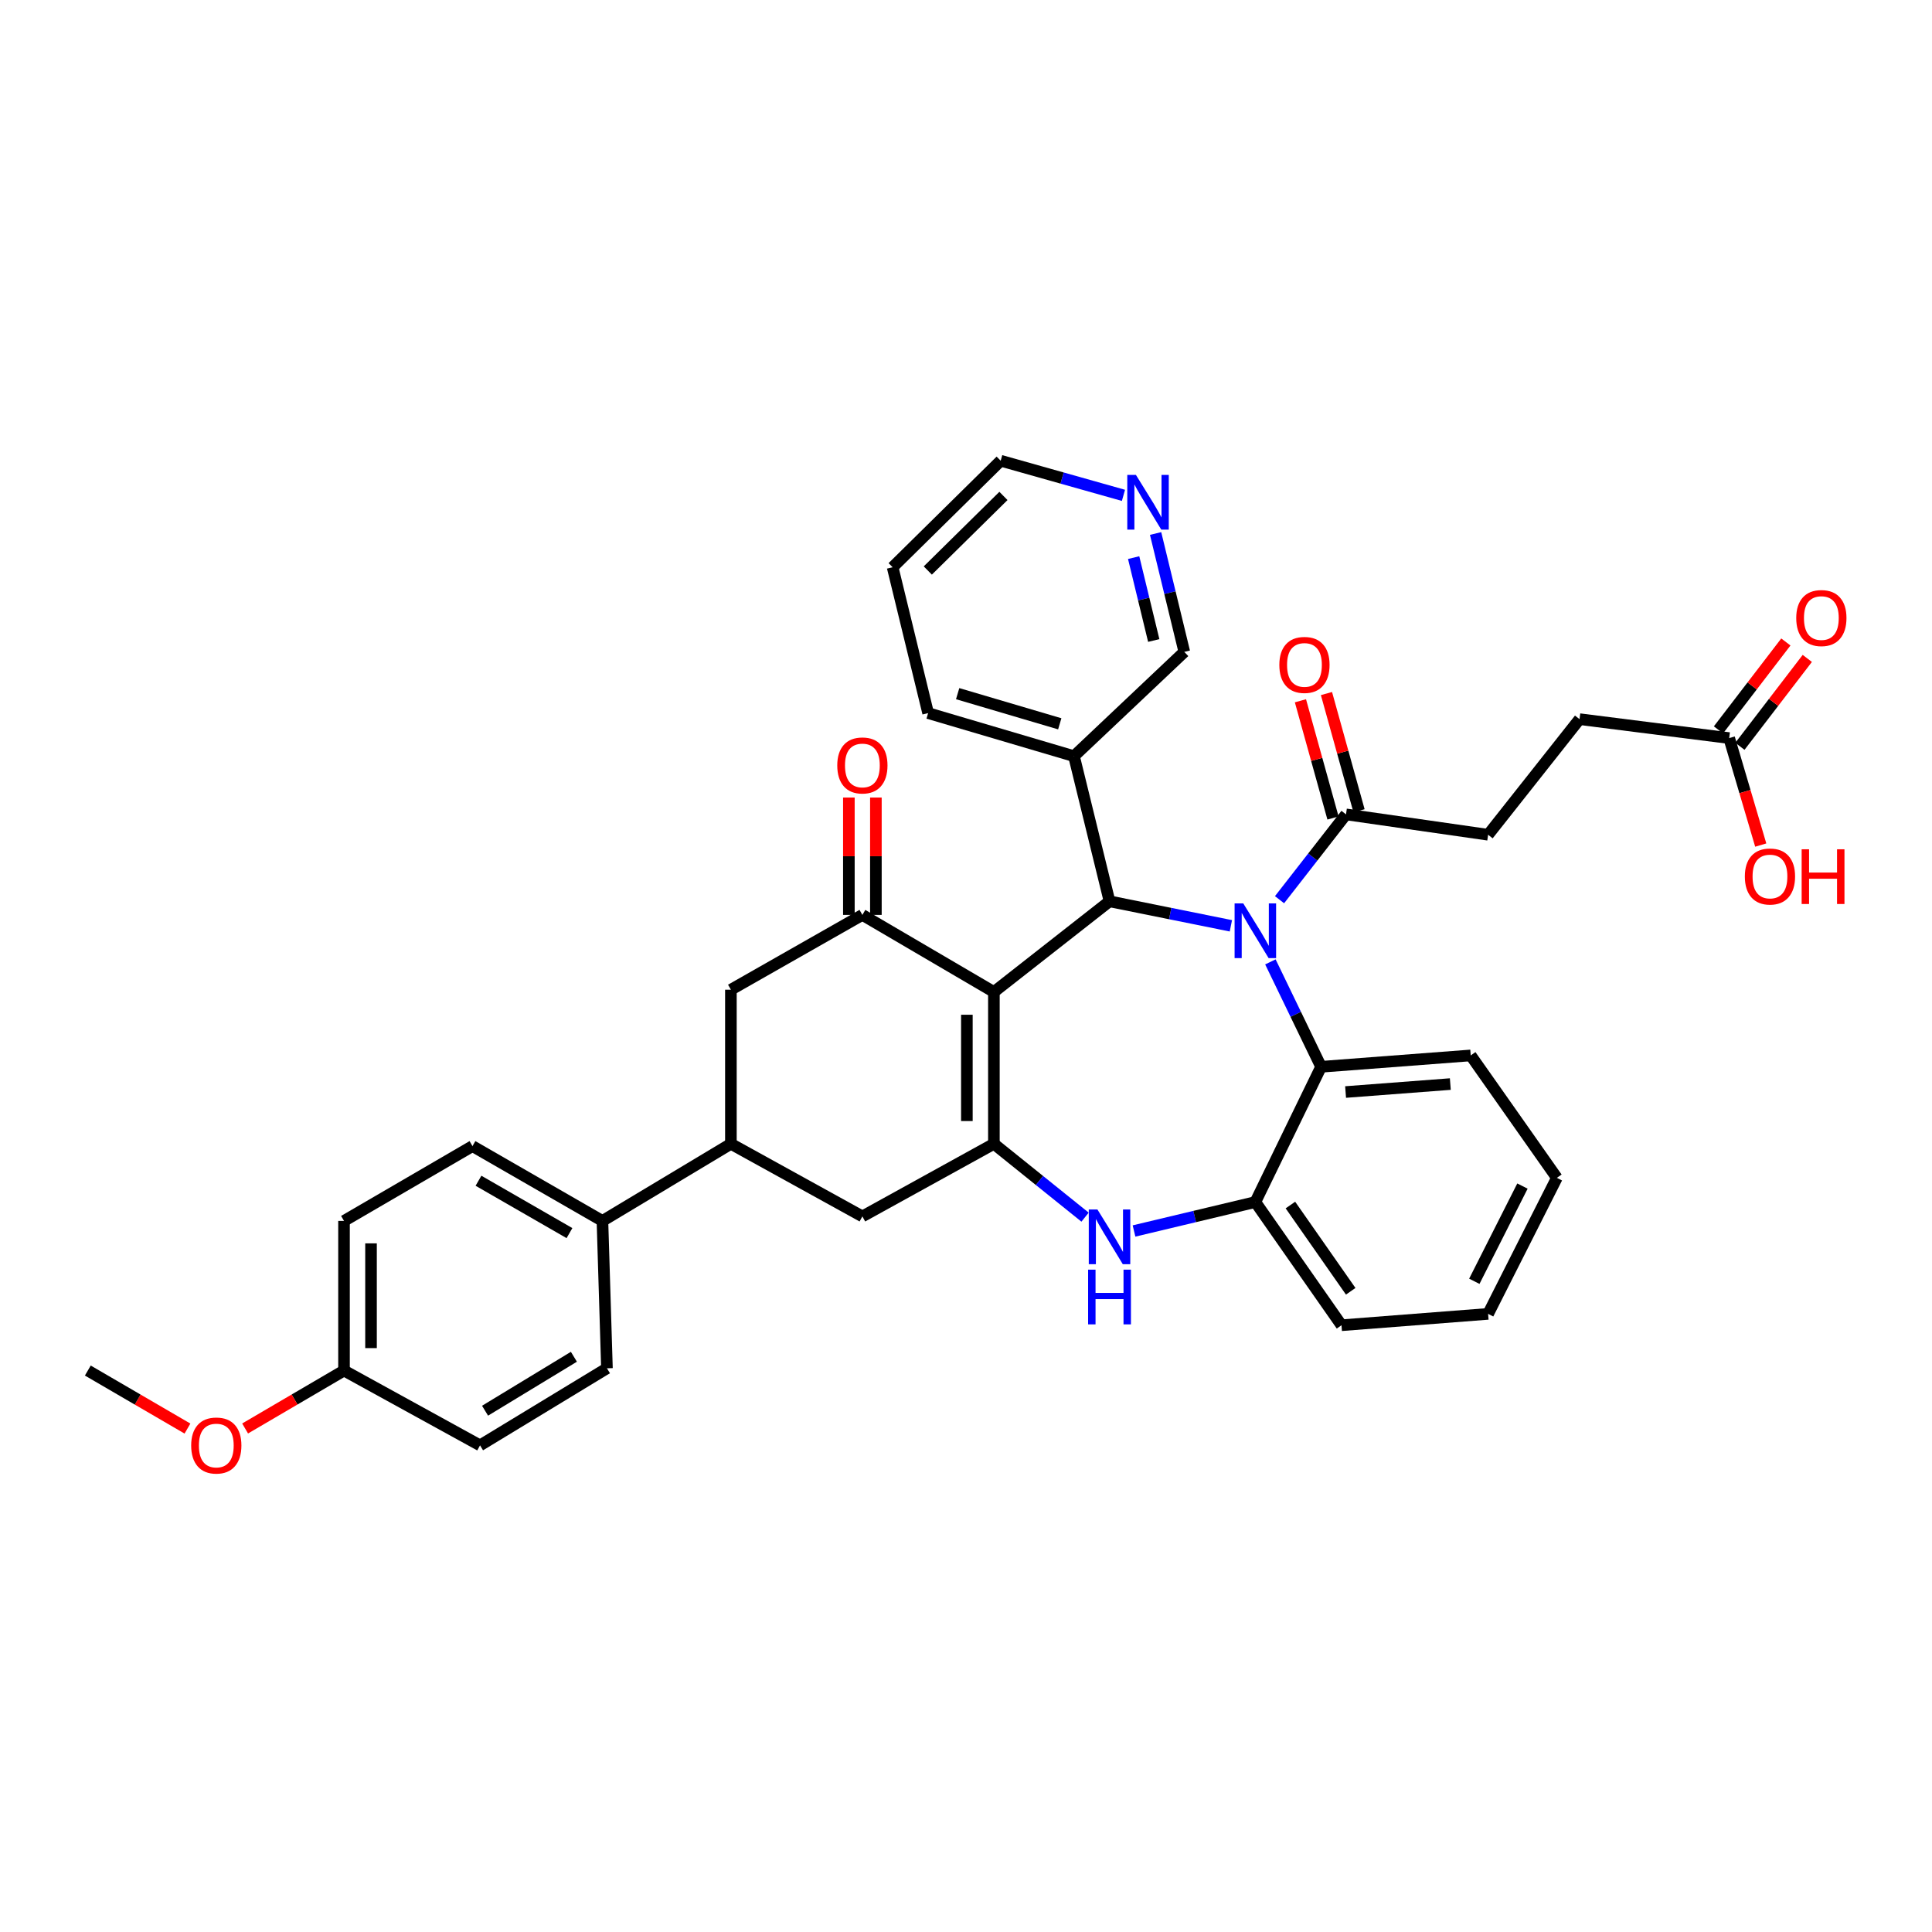 <?xml version='1.0' encoding='iso-8859-1'?>
<svg version='1.1' baseProfile='full'
              xmlns='http://www.w3.org/2000/svg'
                      xmlns:rdkit='http://www.rdkit.org/xml'
                      xmlns:xlink='http://www.w3.org/1999/xlink'
                  xml:space='preserve'
width='1000px' height='1000px' viewBox='0 0 1000 1000'>
<!-- END OF HEADER -->
<rect style='opacity:1.0;fill:#FFFFFF;stroke:none' width='1000' height='1000' x='0' y='0'> </rect>
<path class='bond-1' d='M 514.436,513.442 L 514.436,592.044' style='fill:none;fill-rule:evenodd;stroke:#000000;stroke-width:6px;stroke-linecap:butt;stroke-linejoin:miter;stroke-opacity:1' />
<path class='bond-1' d='M 500.454,525.232 L 500.454,580.254' style='fill:none;fill-rule:evenodd;stroke:#000000;stroke-width:6px;stroke-linecap:butt;stroke-linejoin:miter;stroke-opacity:1' />
<path class='bond-2' d='M 514.436,513.442 L 574.287,466.516' style='fill:none;fill-rule:evenodd;stroke:#000000;stroke-width:6px;stroke-linecap:butt;stroke-linejoin:miter;stroke-opacity:1' />
<path class='bond-3' d='M 514.436,513.442 L 446.367,473.554' style='fill:none;fill-rule:evenodd;stroke:#000000;stroke-width:6px;stroke-linecap:butt;stroke-linejoin:miter;stroke-opacity:1' />
<path class='bond-0' d='M 637.101,479.2 L 605.694,472.858' style='fill:none;fill-rule:evenodd;stroke:#0000FF;stroke-width:6px;stroke-linecap:butt;stroke-linejoin:miter;stroke-opacity:1' />
<path class='bond-0' d='M 605.694,472.858 L 574.287,466.516' style='fill:none;fill-rule:evenodd;stroke:#000000;stroke-width:6px;stroke-linecap:butt;stroke-linejoin:miter;stroke-opacity:1' />
<path class='bond-5' d='M 657.555,497.872 L 670.676,525.022' style='fill:none;fill-rule:evenodd;stroke:#0000FF;stroke-width:6px;stroke-linecap:butt;stroke-linejoin:miter;stroke-opacity:1' />
<path class='bond-5' d='M 670.676,525.022 L 683.797,552.172' style='fill:none;fill-rule:evenodd;stroke:#000000;stroke-width:6px;stroke-linecap:butt;stroke-linejoin:miter;stroke-opacity:1' />
<path class='bond-6' d='M 662.285,465.688 L 679.489,443.607' style='fill:none;fill-rule:evenodd;stroke:#0000FF;stroke-width:6px;stroke-linecap:butt;stroke-linejoin:miter;stroke-opacity:1' />
<path class='bond-6' d='M 679.489,443.607 L 696.692,421.525' style='fill:none;fill-rule:evenodd;stroke:#000000;stroke-width:6px;stroke-linecap:butt;stroke-linejoin:miter;stroke-opacity:1' />
<path class='bond-4' d='M 514.436,592.044 L 538.031,611.021' style='fill:none;fill-rule:evenodd;stroke:#000000;stroke-width:6px;stroke-linecap:butt;stroke-linejoin:miter;stroke-opacity:1' />
<path class='bond-4' d='M 538.031,611.021 L 561.627,629.999' style='fill:none;fill-rule:evenodd;stroke:#0000FF;stroke-width:6px;stroke-linecap:butt;stroke-linejoin:miter;stroke-opacity:1' />
<path class='bond-8' d='M 514.436,592.044 L 446.367,629.609' style='fill:none;fill-rule:evenodd;stroke:#000000;stroke-width:6px;stroke-linecap:butt;stroke-linejoin:miter;stroke-opacity:1' />
<path class='bond-11' d='M 574.287,466.516 L 555.893,391.394' style='fill:none;fill-rule:evenodd;stroke:#000000;stroke-width:6px;stroke-linecap:butt;stroke-linejoin:miter;stroke-opacity:1' />
<path class='bond-10' d='M 446.367,473.554 L 378.313,512.277' style='fill:none;fill-rule:evenodd;stroke:#000000;stroke-width:6px;stroke-linecap:butt;stroke-linejoin:miter;stroke-opacity:1' />
<path class='bond-14' d='M 453.358,473.554 L 453.358,443.18' style='fill:none;fill-rule:evenodd;stroke:#000000;stroke-width:6px;stroke-linecap:butt;stroke-linejoin:miter;stroke-opacity:1' />
<path class='bond-14' d='M 453.358,443.18 L 453.358,412.805' style='fill:none;fill-rule:evenodd;stroke:#FF0000;stroke-width:6px;stroke-linecap:butt;stroke-linejoin:miter;stroke-opacity:1' />
<path class='bond-14' d='M 439.375,473.554 L 439.375,443.18' style='fill:none;fill-rule:evenodd;stroke:#000000;stroke-width:6px;stroke-linecap:butt;stroke-linejoin:miter;stroke-opacity:1' />
<path class='bond-14' d='M 439.375,443.18 L 439.375,412.805' style='fill:none;fill-rule:evenodd;stroke:#FF0000;stroke-width:6px;stroke-linecap:butt;stroke-linejoin:miter;stroke-opacity:1' />
<path class='bond-7' d='M 586.967,637.156 L 618.367,629.666' style='fill:none;fill-rule:evenodd;stroke:#0000FF;stroke-width:6px;stroke-linecap:butt;stroke-linejoin:miter;stroke-opacity:1' />
<path class='bond-7' d='M 618.367,629.666 L 649.766,622.175' style='fill:none;fill-rule:evenodd;stroke:#000000;stroke-width:6px;stroke-linecap:butt;stroke-linejoin:miter;stroke-opacity:1' />
<path class='bond-27' d='M 683.797,552.172 L 761.242,546.284' style='fill:none;fill-rule:evenodd;stroke:#000000;stroke-width:6px;stroke-linecap:butt;stroke-linejoin:miter;stroke-opacity:1' />
<path class='bond-27' d='M 696.474,565.231 L 750.685,561.109' style='fill:none;fill-rule:evenodd;stroke:#000000;stroke-width:6px;stroke-linecap:butt;stroke-linejoin:miter;stroke-opacity:1' />
<path class='bond-37' d='M 683.797,552.172 L 649.766,622.175' style='fill:none;fill-rule:evenodd;stroke:#000000;stroke-width:6px;stroke-linecap:butt;stroke-linejoin:miter;stroke-opacity:1' />
<path class='bond-15' d='M 703.428,419.654 L 695.002,389.317' style='fill:none;fill-rule:evenodd;stroke:#000000;stroke-width:6px;stroke-linecap:butt;stroke-linejoin:miter;stroke-opacity:1' />
<path class='bond-15' d='M 695.002,389.317 L 686.576,358.979' style='fill:none;fill-rule:evenodd;stroke:#FF0000;stroke-width:6px;stroke-linecap:butt;stroke-linejoin:miter;stroke-opacity:1' />
<path class='bond-15' d='M 689.956,423.396 L 681.53,393.058' style='fill:none;fill-rule:evenodd;stroke:#000000;stroke-width:6px;stroke-linecap:butt;stroke-linejoin:miter;stroke-opacity:1' />
<path class='bond-15' d='M 681.53,393.058 L 673.104,362.72' style='fill:none;fill-rule:evenodd;stroke:#FF0000;stroke-width:6px;stroke-linecap:butt;stroke-linejoin:miter;stroke-opacity:1' />
<path class='bond-16' d='M 696.692,421.525 L 770.245,432.066' style='fill:none;fill-rule:evenodd;stroke:#000000;stroke-width:6px;stroke-linecap:butt;stroke-linejoin:miter;stroke-opacity:1' />
<path class='bond-29' d='M 649.766,622.175 L 694.354,685.941' style='fill:none;fill-rule:evenodd;stroke:#000000;stroke-width:6px;stroke-linecap:butt;stroke-linejoin:miter;stroke-opacity:1' />
<path class='bond-29' d='M 667.913,623.728 L 699.124,668.364' style='fill:none;fill-rule:evenodd;stroke:#000000;stroke-width:6px;stroke-linecap:butt;stroke-linejoin:miter;stroke-opacity:1' />
<path class='bond-36' d='M 446.367,629.609 L 378.313,592.044' style='fill:none;fill-rule:evenodd;stroke:#000000;stroke-width:6px;stroke-linecap:butt;stroke-linejoin:miter;stroke-opacity:1' />
<path class='bond-9' d='M 378.313,592.044 L 378.313,512.277' style='fill:none;fill-rule:evenodd;stroke:#000000;stroke-width:6px;stroke-linecap:butt;stroke-linejoin:miter;stroke-opacity:1' />
<path class='bond-13' d='M 378.313,592.044 L 311.82,631.947' style='fill:none;fill-rule:evenodd;stroke:#000000;stroke-width:6px;stroke-linecap:butt;stroke-linejoin:miter;stroke-opacity:1' />
<path class='bond-26' d='M 555.893,391.394 L 612.994,337.415' style='fill:none;fill-rule:evenodd;stroke:#000000;stroke-width:6px;stroke-linecap:butt;stroke-linejoin:miter;stroke-opacity:1' />
<path class='bond-30' d='M 555.893,391.394 L 480.397,369.1' style='fill:none;fill-rule:evenodd;stroke:#000000;stroke-width:6px;stroke-linecap:butt;stroke-linejoin:miter;stroke-opacity:1' />
<path class='bond-30' d='M 548.528,374.64 L 495.681,359.035' style='fill:none;fill-rule:evenodd;stroke:#000000;stroke-width:6px;stroke-linecap:butt;stroke-linejoin:miter;stroke-opacity:1' />
<path class='bond-12' d='M 895.019,382.034 L 817.559,372.231' style='fill:none;fill-rule:evenodd;stroke:#000000;stroke-width:6px;stroke-linecap:butt;stroke-linejoin:miter;stroke-opacity:1' />
<path class='bond-18' d='M 900.567,386.288 L 918.011,363.542' style='fill:none;fill-rule:evenodd;stroke:#000000;stroke-width:6px;stroke-linecap:butt;stroke-linejoin:miter;stroke-opacity:1' />
<path class='bond-18' d='M 918.011,363.542 L 935.454,340.796' style='fill:none;fill-rule:evenodd;stroke:#FF0000;stroke-width:6px;stroke-linecap:butt;stroke-linejoin:miter;stroke-opacity:1' />
<path class='bond-18' d='M 889.472,377.779 L 906.916,355.033' style='fill:none;fill-rule:evenodd;stroke:#000000;stroke-width:6px;stroke-linecap:butt;stroke-linejoin:miter;stroke-opacity:1' />
<path class='bond-18' d='M 906.916,355.033 L 924.359,332.287' style='fill:none;fill-rule:evenodd;stroke:#FF0000;stroke-width:6px;stroke-linecap:butt;stroke-linejoin:miter;stroke-opacity:1' />
<path class='bond-23' d='M 895.019,382.034 L 903.188,409.72' style='fill:none;fill-rule:evenodd;stroke:#000000;stroke-width:6px;stroke-linecap:butt;stroke-linejoin:miter;stroke-opacity:1' />
<path class='bond-23' d='M 903.188,409.72 L 911.357,437.406' style='fill:none;fill-rule:evenodd;stroke:#FF0000;stroke-width:6px;stroke-linecap:butt;stroke-linejoin:miter;stroke-opacity:1' />
<path class='bond-19' d='M 311.82,631.947 L 244.551,593.225' style='fill:none;fill-rule:evenodd;stroke:#000000;stroke-width:6px;stroke-linecap:butt;stroke-linejoin:miter;stroke-opacity:1' />
<path class='bond-19' d='M 294.755,638.257 L 247.666,611.151' style='fill:none;fill-rule:evenodd;stroke:#000000;stroke-width:6px;stroke-linecap:butt;stroke-linejoin:miter;stroke-opacity:1' />
<path class='bond-20' d='M 311.82,631.947 L 314.158,708.227' style='fill:none;fill-rule:evenodd;stroke:#000000;stroke-width:6px;stroke-linecap:butt;stroke-linejoin:miter;stroke-opacity:1' />
<path class='bond-21' d='M 770.245,432.066 L 817.559,372.231' style='fill:none;fill-rule:evenodd;stroke:#000000;stroke-width:6px;stroke-linecap:butt;stroke-linejoin:miter;stroke-opacity:1' />
<path class='bond-17' d='M 598.135,276.138 L 605.565,306.777' style='fill:none;fill-rule:evenodd;stroke:#0000FF;stroke-width:6px;stroke-linecap:butt;stroke-linejoin:miter;stroke-opacity:1' />
<path class='bond-17' d='M 605.565,306.777 L 612.994,337.415' style='fill:none;fill-rule:evenodd;stroke:#000000;stroke-width:6px;stroke-linecap:butt;stroke-linejoin:miter;stroke-opacity:1' />
<path class='bond-17' d='M 586.776,288.624 L 591.976,310.071' style='fill:none;fill-rule:evenodd;stroke:#0000FF;stroke-width:6px;stroke-linecap:butt;stroke-linejoin:miter;stroke-opacity:1' />
<path class='bond-17' d='M 591.976,310.071 L 597.177,331.519' style='fill:none;fill-rule:evenodd;stroke:#000000;stroke-width:6px;stroke-linecap:butt;stroke-linejoin:miter;stroke-opacity:1' />
<path class='bond-38' d='M 581.498,256.397 L 549.726,247.433' style='fill:none;fill-rule:evenodd;stroke:#0000FF;stroke-width:6px;stroke-linecap:butt;stroke-linejoin:miter;stroke-opacity:1' />
<path class='bond-38' d='M 549.726,247.433 L 517.955,238.469' style='fill:none;fill-rule:evenodd;stroke:#000000;stroke-width:6px;stroke-linecap:butt;stroke-linejoin:miter;stroke-opacity:1' />
<path class='bond-25' d='M 244.551,593.225 L 178.059,631.947' style='fill:none;fill-rule:evenodd;stroke:#000000;stroke-width:6px;stroke-linecap:butt;stroke-linejoin:miter;stroke-opacity:1' />
<path class='bond-24' d='M 314.158,708.227 L 248.466,748.115' style='fill:none;fill-rule:evenodd;stroke:#000000;stroke-width:6px;stroke-linecap:butt;stroke-linejoin:miter;stroke-opacity:1' />
<path class='bond-24' d='M 297.048,702.259 L 251.063,730.18' style='fill:none;fill-rule:evenodd;stroke:#000000;stroke-width:6px;stroke-linecap:butt;stroke-linejoin:miter;stroke-opacity:1' />
<path class='bond-22' d='M 178.059,709.392 L 248.466,748.115' style='fill:none;fill-rule:evenodd;stroke:#000000;stroke-width:6px;stroke-linecap:butt;stroke-linejoin:miter;stroke-opacity:1' />
<path class='bond-28' d='M 178.059,709.392 L 152.464,724.385' style='fill:none;fill-rule:evenodd;stroke:#000000;stroke-width:6px;stroke-linecap:butt;stroke-linejoin:miter;stroke-opacity:1' />
<path class='bond-28' d='M 152.464,724.385 L 126.87,739.378' style='fill:none;fill-rule:evenodd;stroke:#FF0000;stroke-width:6px;stroke-linecap:butt;stroke-linejoin:miter;stroke-opacity:1' />
<path class='bond-40' d='M 178.059,709.392 L 178.059,631.947' style='fill:none;fill-rule:evenodd;stroke:#000000;stroke-width:6px;stroke-linecap:butt;stroke-linejoin:miter;stroke-opacity:1' />
<path class='bond-40' d='M 192.041,697.776 L 192.041,643.564' style='fill:none;fill-rule:evenodd;stroke:#000000;stroke-width:6px;stroke-linecap:butt;stroke-linejoin:miter;stroke-opacity:1' />
<path class='bond-34' d='M 761.242,546.284 L 805.837,609.654' style='fill:none;fill-rule:evenodd;stroke:#000000;stroke-width:6px;stroke-linecap:butt;stroke-linejoin:miter;stroke-opacity:1' />
<path class='bond-32' d='M 97.031,739.425 L 71.243,724.409' style='fill:none;fill-rule:evenodd;stroke:#FF0000;stroke-width:6px;stroke-linecap:butt;stroke-linejoin:miter;stroke-opacity:1' />
<path class='bond-32' d='M 71.243,724.409 L 45.455,709.392' style='fill:none;fill-rule:evenodd;stroke:#000000;stroke-width:6px;stroke-linecap:butt;stroke-linejoin:miter;stroke-opacity:1' />
<path class='bond-35' d='M 694.354,685.941 L 770.245,680.061' style='fill:none;fill-rule:evenodd;stroke:#000000;stroke-width:6px;stroke-linecap:butt;stroke-linejoin:miter;stroke-opacity:1' />
<path class='bond-33' d='M 480.397,369.1 L 462.026,293.605' style='fill:none;fill-rule:evenodd;stroke:#000000;stroke-width:6px;stroke-linecap:butt;stroke-linejoin:miter;stroke-opacity:1' />
<path class='bond-31' d='M 517.955,238.469 L 462.026,293.605' style='fill:none;fill-rule:evenodd;stroke:#000000;stroke-width:6px;stroke-linecap:butt;stroke-linejoin:miter;stroke-opacity:1' />
<path class='bond-31' d='M 519.381,256.697 L 480.232,295.292' style='fill:none;fill-rule:evenodd;stroke:#000000;stroke-width:6px;stroke-linecap:butt;stroke-linejoin:miter;stroke-opacity:1' />
<path class='bond-39' d='M 805.837,609.654 L 770.245,680.061' style='fill:none;fill-rule:evenodd;stroke:#000000;stroke-width:6px;stroke-linecap:butt;stroke-linejoin:miter;stroke-opacity:1' />
<path class='bond-39' d='M 788.02,613.907 L 763.106,663.192' style='fill:none;fill-rule:evenodd;stroke:#000000;stroke-width:6px;stroke-linecap:butt;stroke-linejoin:miter;stroke-opacity:1' />
<path  class='atom-1' d='M 643.506 467.597
L 652.786 482.597
Q 653.706 484.077, 655.186 486.757
Q 656.666 489.437, 656.746 489.597
L 656.746 467.597
L 660.506 467.597
L 660.506 495.917
L 656.626 495.917
L 646.666 479.517
Q 645.506 477.597, 644.266 475.397
Q 643.066 473.197, 642.706 472.517
L 642.706 495.917
L 639.026 495.917
L 639.026 467.597
L 643.506 467.597
' fill='#0000FF'/>
<path  class='atom-5' d='M 568.027 626.021
L 577.307 641.021
Q 578.227 642.501, 579.707 645.181
Q 581.187 647.861, 581.267 648.021
L 581.267 626.021
L 585.027 626.021
L 585.027 654.341
L 581.147 654.341
L 571.187 637.941
Q 570.027 636.021, 568.787 633.821
Q 567.587 631.621, 567.227 630.941
L 567.227 654.341
L 563.547 654.341
L 563.547 626.021
L 568.027 626.021
' fill='#0000FF'/>
<path  class='atom-5' d='M 563.207 657.173
L 567.047 657.173
L 567.047 669.213
L 581.527 669.213
L 581.527 657.173
L 585.367 657.173
L 585.367 685.493
L 581.527 685.493
L 581.527 672.413
L 567.047 672.413
L 567.047 685.493
L 563.207 685.493
L 563.207 657.173
' fill='#0000FF'/>
<path  class='atom-15' d='M 433.367 396.189
Q 433.367 389.389, 436.727 385.589
Q 440.087 381.789, 446.367 381.789
Q 452.647 381.789, 456.007 385.589
Q 459.367 389.389, 459.367 396.189
Q 459.367 403.069, 455.967 406.989
Q 452.567 410.869, 446.367 410.869
Q 440.127 410.869, 436.727 406.989
Q 433.367 403.109, 433.367 396.189
M 446.367 407.669
Q 450.687 407.669, 453.007 404.789
Q 455.367 401.869, 455.367 396.189
Q 455.367 390.629, 453.007 387.829
Q 450.687 384.989, 446.367 384.989
Q 442.047 384.989, 439.687 387.789
Q 437.367 390.589, 437.367 396.189
Q 437.367 401.909, 439.687 404.789
Q 442.047 407.669, 446.367 407.669
' fill='#FF0000'/>
<path  class='atom-16' d='M 662.183 344.16
Q 662.183 337.36, 665.543 333.56
Q 668.903 329.76, 675.183 329.76
Q 681.463 329.76, 684.823 333.56
Q 688.183 337.36, 688.183 344.16
Q 688.183 351.04, 684.783 354.96
Q 681.383 358.84, 675.183 358.84
Q 668.943 358.84, 665.543 354.96
Q 662.183 351.08, 662.183 344.16
M 675.183 355.64
Q 679.503 355.64, 681.823 352.76
Q 684.183 349.84, 684.183 344.16
Q 684.183 338.6, 681.823 335.8
Q 679.503 332.96, 675.183 332.96
Q 670.863 332.96, 668.503 335.76
Q 666.183 338.56, 666.183 344.16
Q 666.183 349.88, 668.503 352.76
Q 670.863 355.64, 675.183 355.64
' fill='#FF0000'/>
<path  class='atom-18' d='M 587.959 245.826
L 597.239 260.826
Q 598.159 262.306, 599.639 264.986
Q 601.119 267.666, 601.199 267.826
L 601.199 245.826
L 604.959 245.826
L 604.959 274.146
L 601.079 274.146
L 591.119 257.746
Q 589.959 255.826, 588.719 253.626
Q 587.519 251.426, 587.159 250.746
L 587.159 274.146
L 583.479 274.146
L 583.479 245.826
L 587.959 245.826
' fill='#0000FF'/>
<path  class='atom-19' d='M 929.729 319.901
Q 929.729 313.101, 933.089 309.301
Q 936.449 305.501, 942.729 305.501
Q 949.009 305.501, 952.369 309.301
Q 955.729 313.101, 955.729 319.901
Q 955.729 326.781, 952.329 330.701
Q 948.929 334.581, 942.729 334.581
Q 936.489 334.581, 933.089 330.701
Q 929.729 326.821, 929.729 319.901
M 942.729 331.381
Q 947.049 331.381, 949.369 328.501
Q 951.729 325.581, 951.729 319.901
Q 951.729 314.341, 949.369 311.541
Q 947.049 308.701, 942.729 308.701
Q 938.409 308.701, 936.049 311.501
Q 933.729 314.301, 933.729 319.901
Q 933.729 325.621, 936.049 328.501
Q 938.409 331.381, 942.729 331.381
' fill='#FF0000'/>
<path  class='atom-24' d='M 903.132 453.671
Q 903.132 446.871, 906.492 443.071
Q 909.852 439.271, 916.132 439.271
Q 922.412 439.271, 925.772 443.071
Q 929.132 446.871, 929.132 453.671
Q 929.132 460.551, 925.732 464.471
Q 922.332 468.351, 916.132 468.351
Q 909.892 468.351, 906.492 464.471
Q 903.132 460.591, 903.132 453.671
M 916.132 465.151
Q 920.452 465.151, 922.772 462.271
Q 925.132 459.351, 925.132 453.671
Q 925.132 448.111, 922.772 445.311
Q 920.452 442.471, 916.132 442.471
Q 911.812 442.471, 909.452 445.271
Q 907.132 448.071, 907.132 453.671
Q 907.132 459.391, 909.452 462.271
Q 911.812 465.151, 916.132 465.151
' fill='#FF0000'/>
<path  class='atom-24' d='M 932.532 439.591
L 936.372 439.591
L 936.372 451.631
L 950.852 451.631
L 950.852 439.591
L 954.692 439.591
L 954.692 467.911
L 950.852 467.911
L 950.852 454.831
L 936.372 454.831
L 936.372 467.911
L 932.532 467.911
L 932.532 439.591
' fill='#FF0000'/>
<path  class='atom-29' d='M 98.955 748.195
Q 98.955 741.395, 102.315 737.595
Q 105.675 733.795, 111.955 733.795
Q 118.235 733.795, 121.595 737.595
Q 124.955 741.395, 124.955 748.195
Q 124.955 755.075, 121.555 758.995
Q 118.155 762.875, 111.955 762.875
Q 105.715 762.875, 102.315 758.995
Q 98.955 755.115, 98.955 748.195
M 111.955 759.675
Q 116.275 759.675, 118.595 756.795
Q 120.955 753.875, 120.955 748.195
Q 120.955 742.635, 118.595 739.835
Q 116.275 736.995, 111.955 736.995
Q 107.635 736.995, 105.275 739.795
Q 102.955 742.595, 102.955 748.195
Q 102.955 753.915, 105.275 756.795
Q 107.635 759.675, 111.955 759.675
' fill='#FF0000'/>
</svg>
